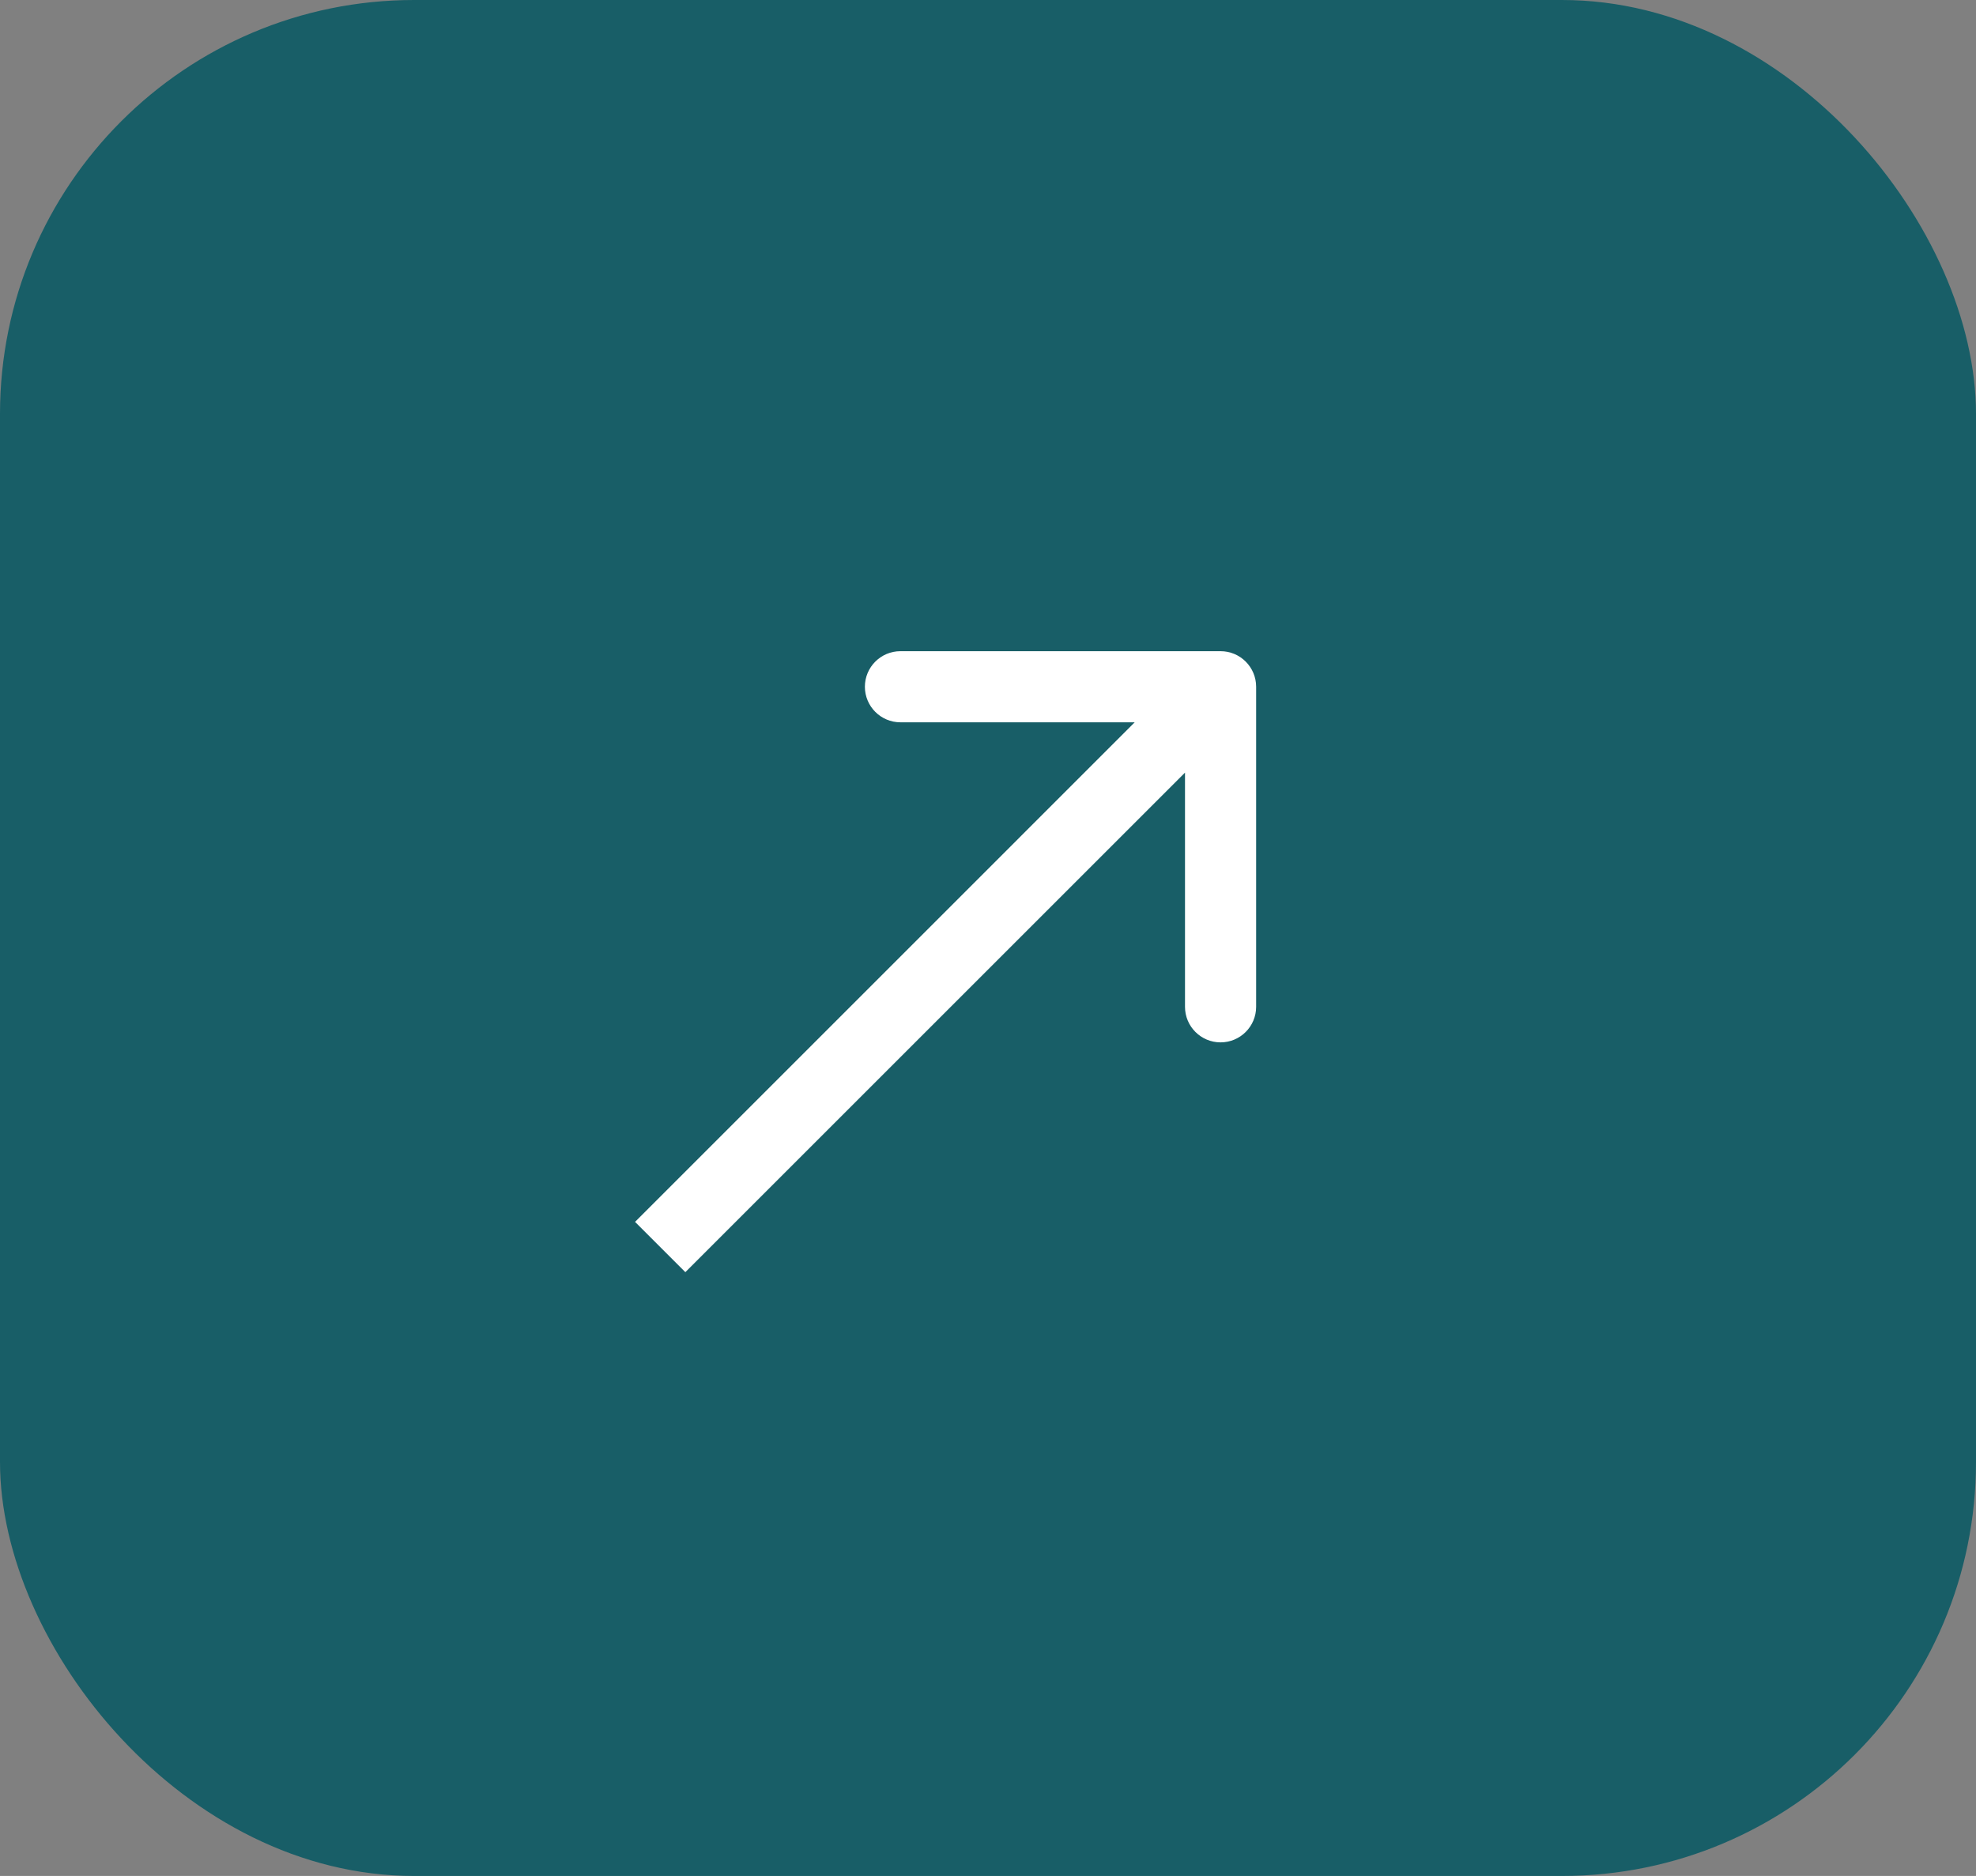 <svg xmlns="http://www.w3.org/2000/svg" width="119" height="113" viewBox="0 0 119 113" fill="none"><rect x="0" y="0" width="119" height="113" fill="#808080" stroke="none"/><rect width="119" height="113" rx="24.934" fill="#185E67"></rect><path fill-rule="evenodd" clip-rule="evenodd" d="M54.228 39.225L73.506 39.225C74.689 39.225 75.648 40.184 75.648 41.367L75.648 60.646C75.648 61.829 74.689 62.788 73.506 62.788C72.323 62.788 71.364 61.829 71.364 60.646L71.364 46.539L41.273 76.63L38.244 73.601L68.335 43.509H54.228C53.045 43.509 52.086 42.55 52.086 41.367C52.086 40.184 53.045 39.225 54.228 39.225Z" fill="white"></path></svg>